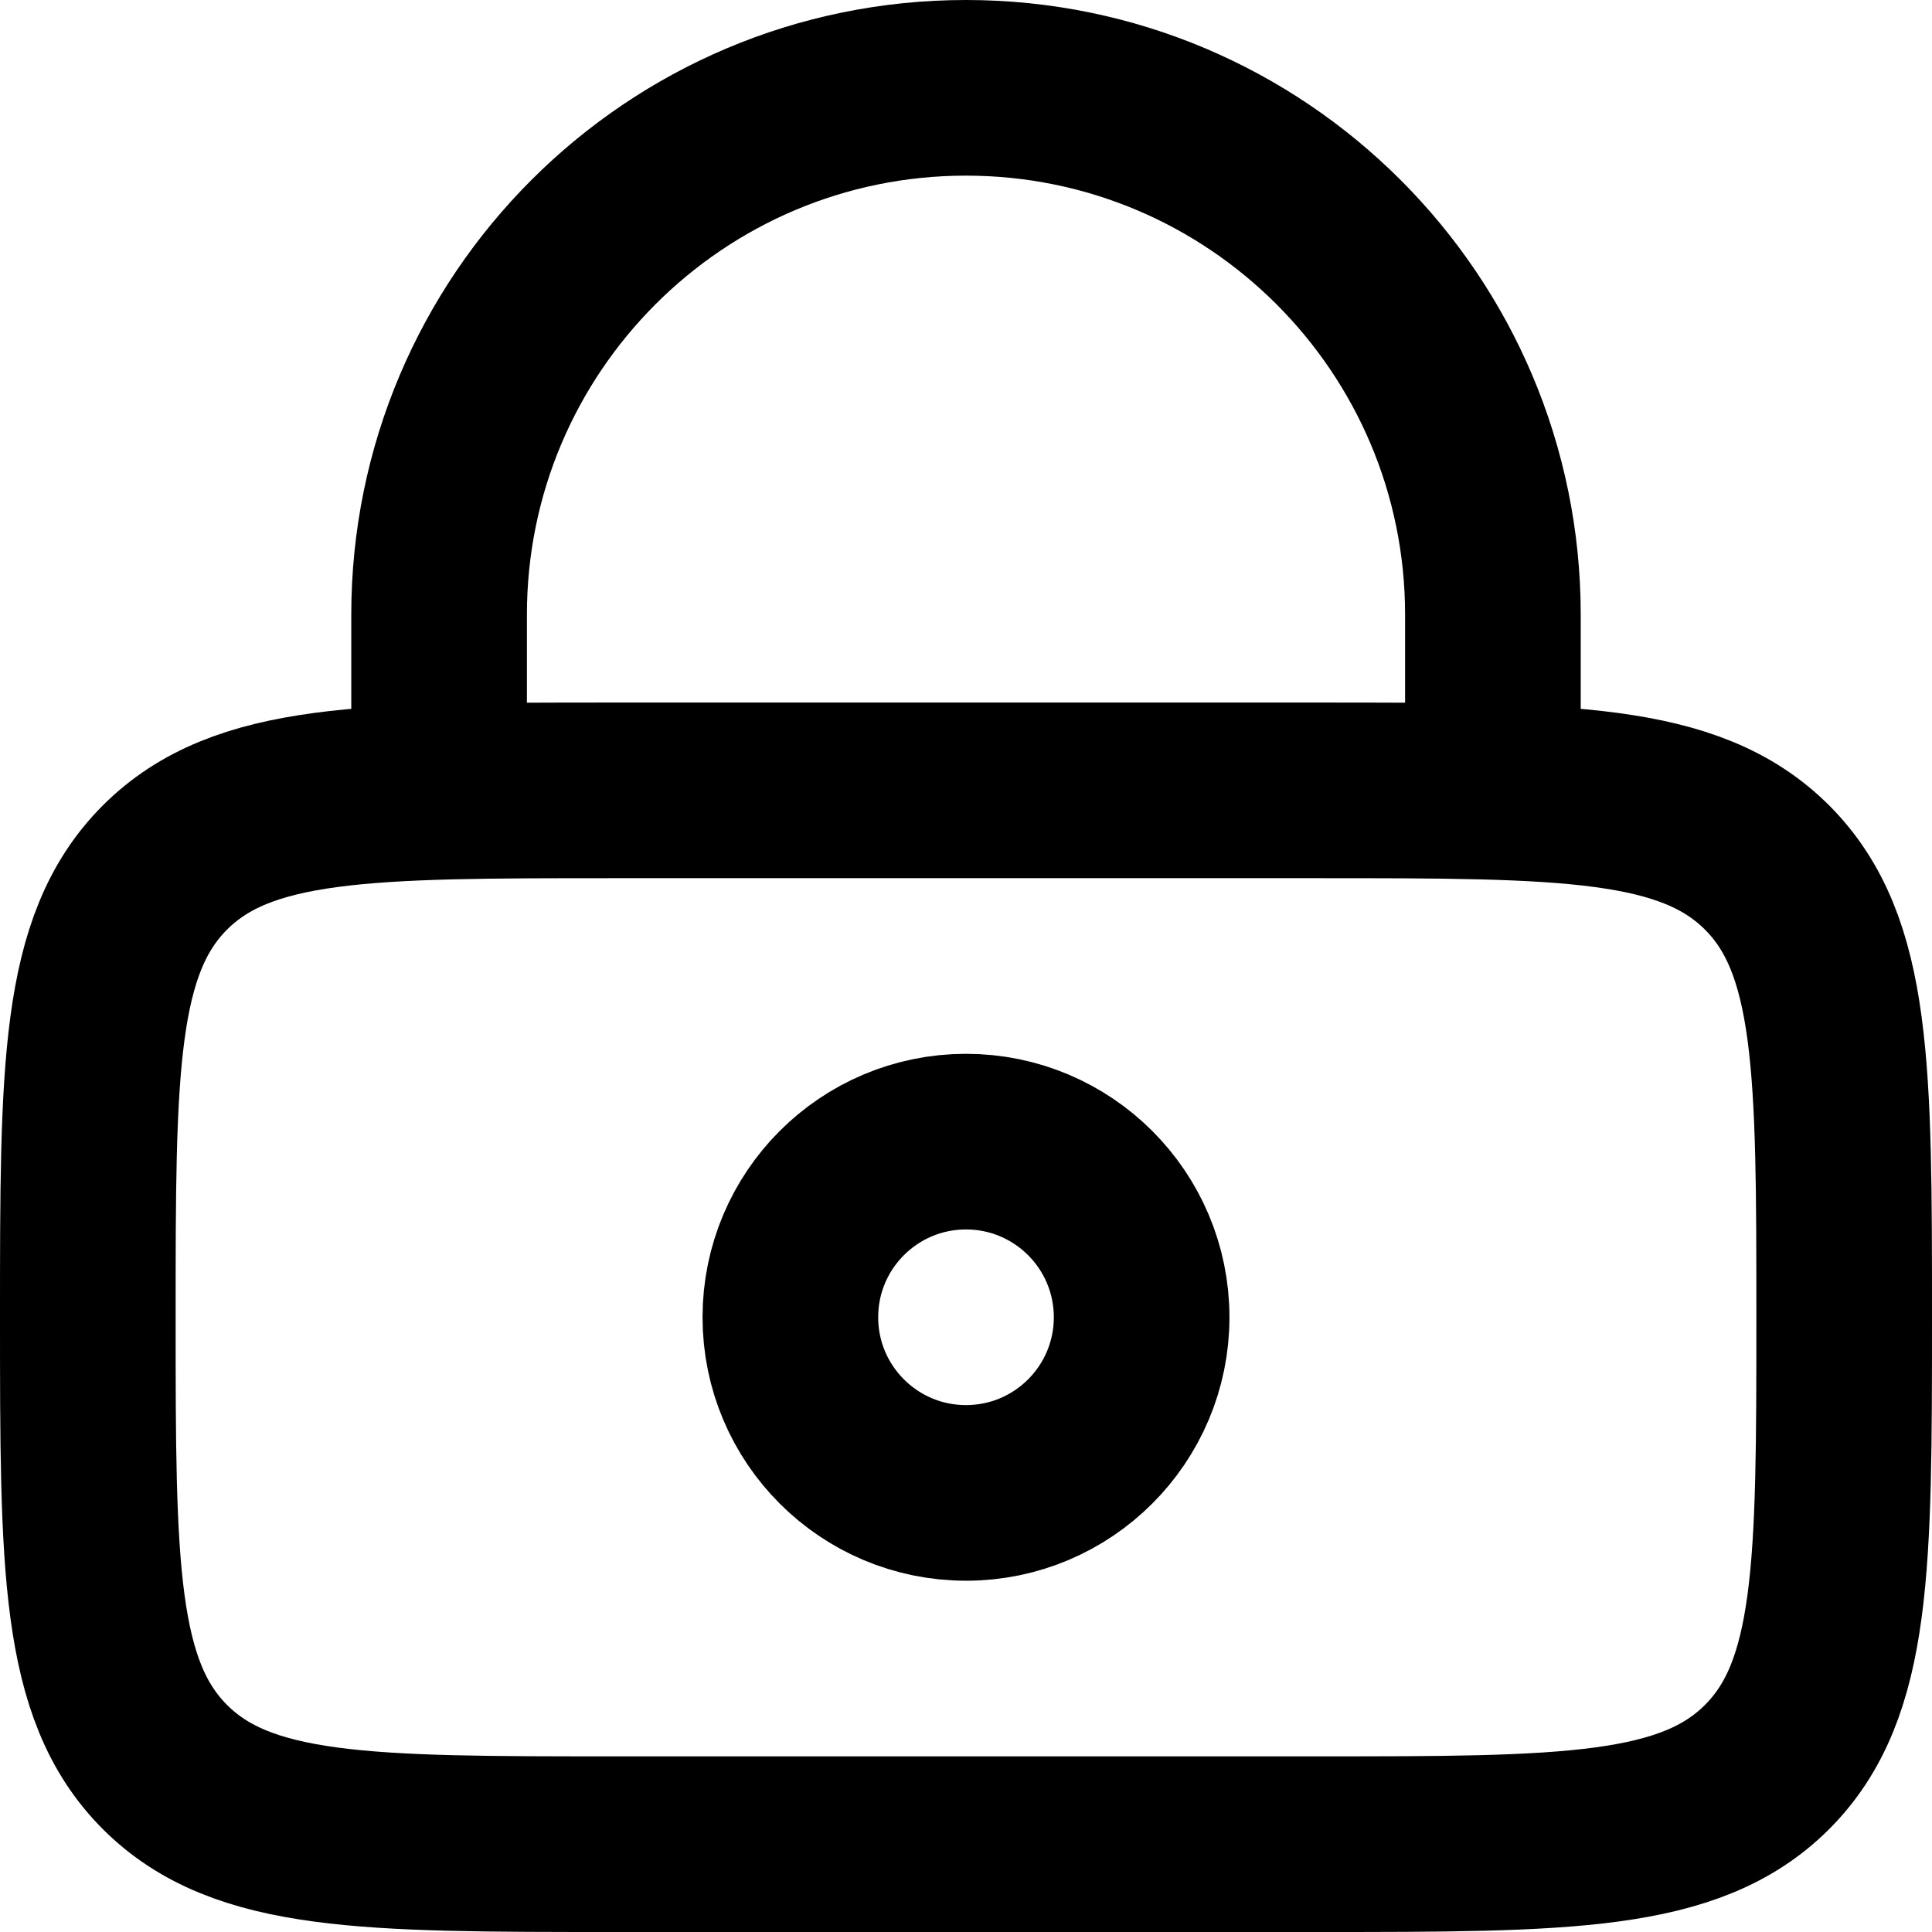 <?xml version="1.0" encoding="UTF-8"?>
<svg width="26.4px" height="26.4px" viewBox="0 0 26.4 26.4" version="1.1" xmlns="http://www.w3.org/2000/svg" xmlns:xlink="http://www.w3.org/1999/xlink">
    <title>lock</title>
    <g id="Page-1" stroke="none" stroke-width="1" fill="none" fill-rule="evenodd">
        <g id="Medium" transform="translate(-596.8, -779.8)" stroke="#000000" stroke-width="2.4">
            <g id="lock" transform="translate(598, 781)">
                <path d="M0,16.8 C0,13.406 0,11.709 1.054,10.654 C2.109,9.6 3.806,9.6 7.2,9.6 L16.8,9.6 C20.194,9.6 21.891,9.6 22.946,10.654 C24,11.709 24,13.406 24,16.8 C24,20.194 24,21.891 22.946,22.946 C21.891,24 20.194,24 16.8,24 L7.2,24 C3.806,24 2.109,24 1.054,22.946 C0,21.891 0,20.194 0,16.8 Z" id="Path"></path>
                <circle id="Oval" cx="12" cy="16.8" r="2.4"></circle>
                <path d="M4.8,9.6 L4.8,7.2 C4.8,3.224 8.024,0 12,0 C15.976,0 19.2,3.224 19.2,7.2 L19.2,9.6" id="Path" stroke-linecap="round"></path>
            </g>
        </g>
    </g>
</svg>